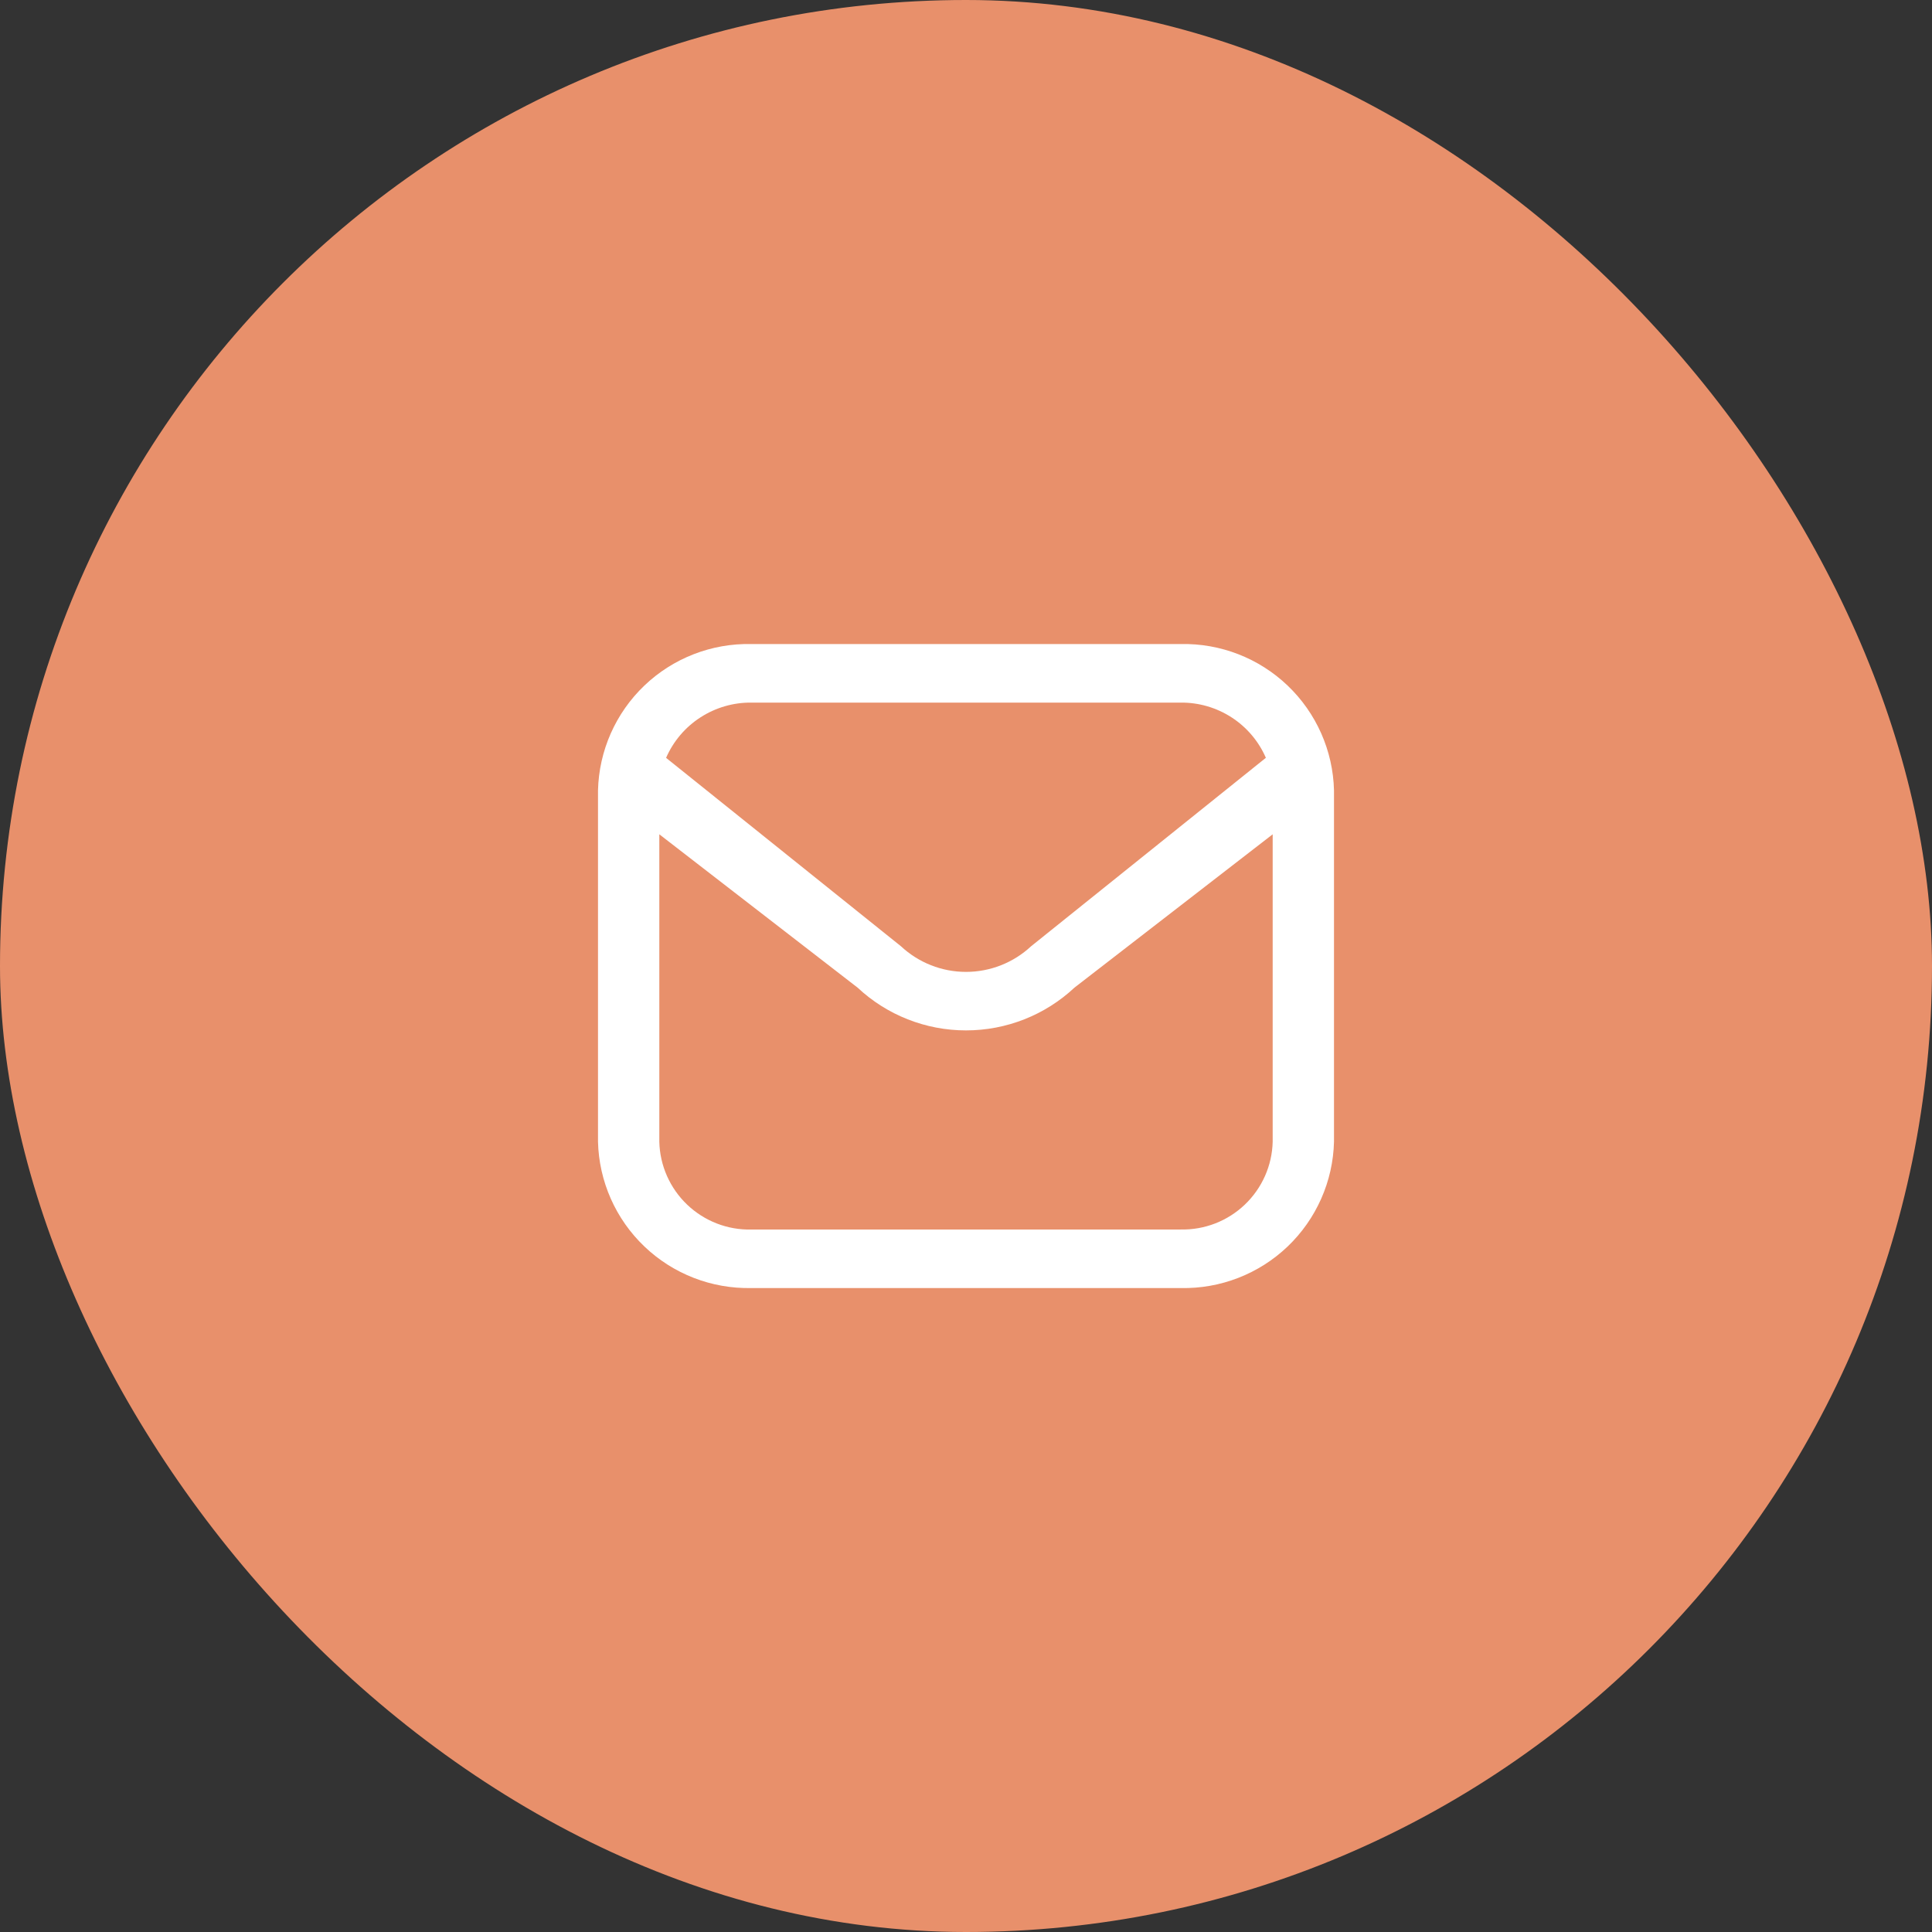 <svg width="42" height="42" viewBox="0 0 42 42" fill="none" xmlns="http://www.w3.org/2000/svg">
<rect x="0" y="0" width="42" height="42" fill="#333333" stroke="none"/>
<rect width="42" height="42" rx="21" fill="#E8906B"/>
<path d="M25.667 14.001H16.333C15.47 13.982 14.634 14.307 14.009 14.903C13.384 15.5 13.021 16.319 13 17.183V24.819C13.021 25.682 13.384 26.502 14.009 27.098C14.634 27.695 15.47 28.019 16.333 28.001H25.666C26.53 28.02 27.366 27.695 27.991 27.099C28.616 26.502 28.979 25.682 29 24.819V17.183C28.979 16.319 28.616 15.5 27.991 14.903C27.366 14.307 26.53 13.982 25.667 14.001ZM16.333 15.274H25.666C26.058 15.27 26.444 15.382 26.773 15.595C27.103 15.808 27.362 16.114 27.519 16.474L22.415 20.571C22.031 20.929 21.526 21.128 21 21.128C20.475 21.128 19.97 20.929 19.586 20.571L14.48 16.475C14.637 16.115 14.896 15.809 15.226 15.596C15.555 15.383 15.941 15.27 16.333 15.274ZM25.666 26.729H16.333C15.815 26.741 15.313 26.546 14.938 26.188C14.563 25.83 14.345 25.338 14.333 24.82V18.137L18.643 21.47C19.282 22.068 20.125 22.4 21 22.4C21.876 22.4 22.719 22.068 23.358 21.47L27.667 18.137V24.819C27.655 25.337 27.437 25.829 27.062 26.187C26.687 26.545 26.185 26.74 25.667 26.728L25.666 26.729Z" fill="white"/>
</svg>
